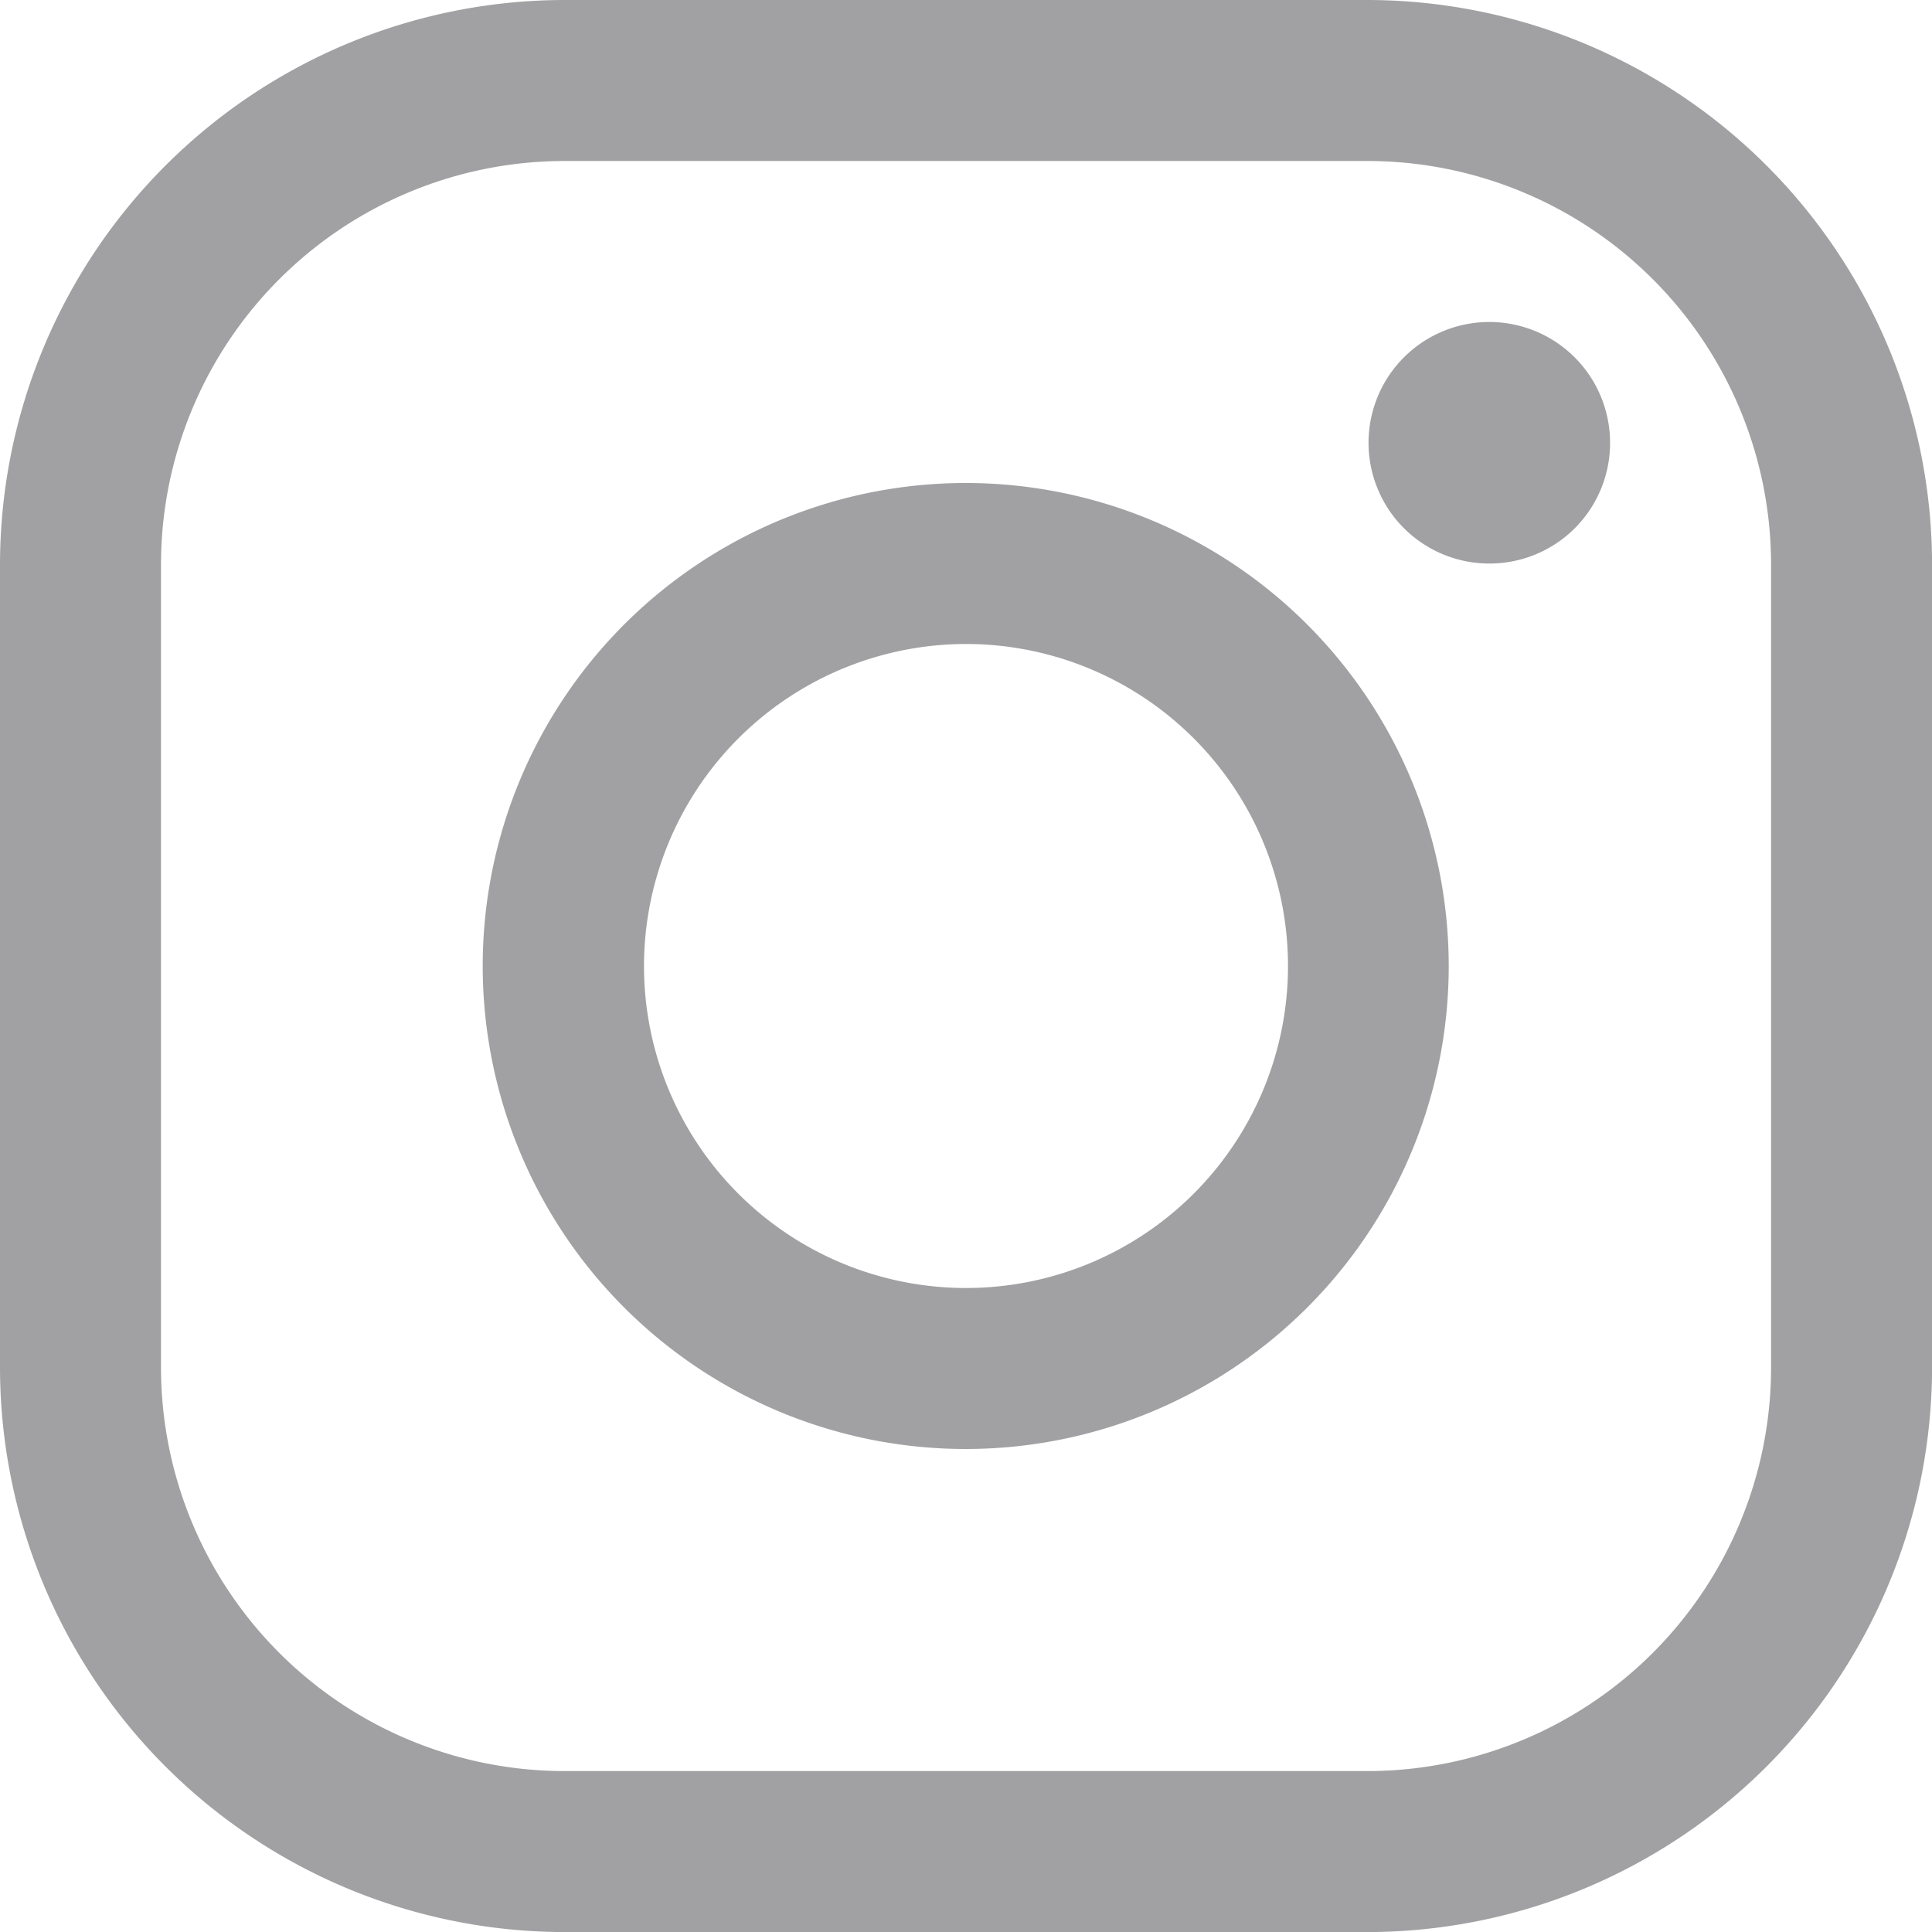 <svg xmlns="http://www.w3.org/2000/svg" width="27.708" height="27.708" viewBox="0 0 27.708 27.708">
  <g id="Icon_ionic-logo-instagram" data-name="Icon ionic-logo-instagram" transform="translate(0)">
    <path id="Path_19118" data-name="Path 19118" d="M24.127,6.809A5.79,5.79,0,0,1,29.9,12.582V24.127A5.79,5.79,0,0,1,24.127,29.9H12.582a5.79,5.79,0,0,1-5.773-5.773V12.582a5.79,5.79,0,0,1,5.773-5.773H24.127m0-2.309H12.582A8.105,8.105,0,0,0,4.5,12.582V24.127a8.105,8.105,0,0,0,8.082,8.082H24.127a8.105,8.105,0,0,0,8.082-8.082V12.582A8.105,8.105,0,0,0,24.127,4.5Z" transform="translate(-4.5 -4.5)" fill="#a1a1a3"/>
    <path id="Path_19119" data-name="Path 19119" d="M25.357,12.464a1.732,1.732,0,1,1,1.732-1.732A1.728,1.728,0,0,1,25.357,12.464Z" transform="translate(-3.998 -4.382)" fill="#a1a1a3"/>
    <path id="Path_19120" data-name="Path 19120" d="M18.177,13.559a4.618,4.618,0,1,1-4.618,4.618,4.622,4.622,0,0,1,4.618-4.618m0-2.309A6.927,6.927,0,1,0,25.1,18.177a6.929,6.929,0,0,0-6.927-6.927Z" transform="translate(-4.323 -4.323)" fill="#a1a1a3"/>
  </g>
</svg>
